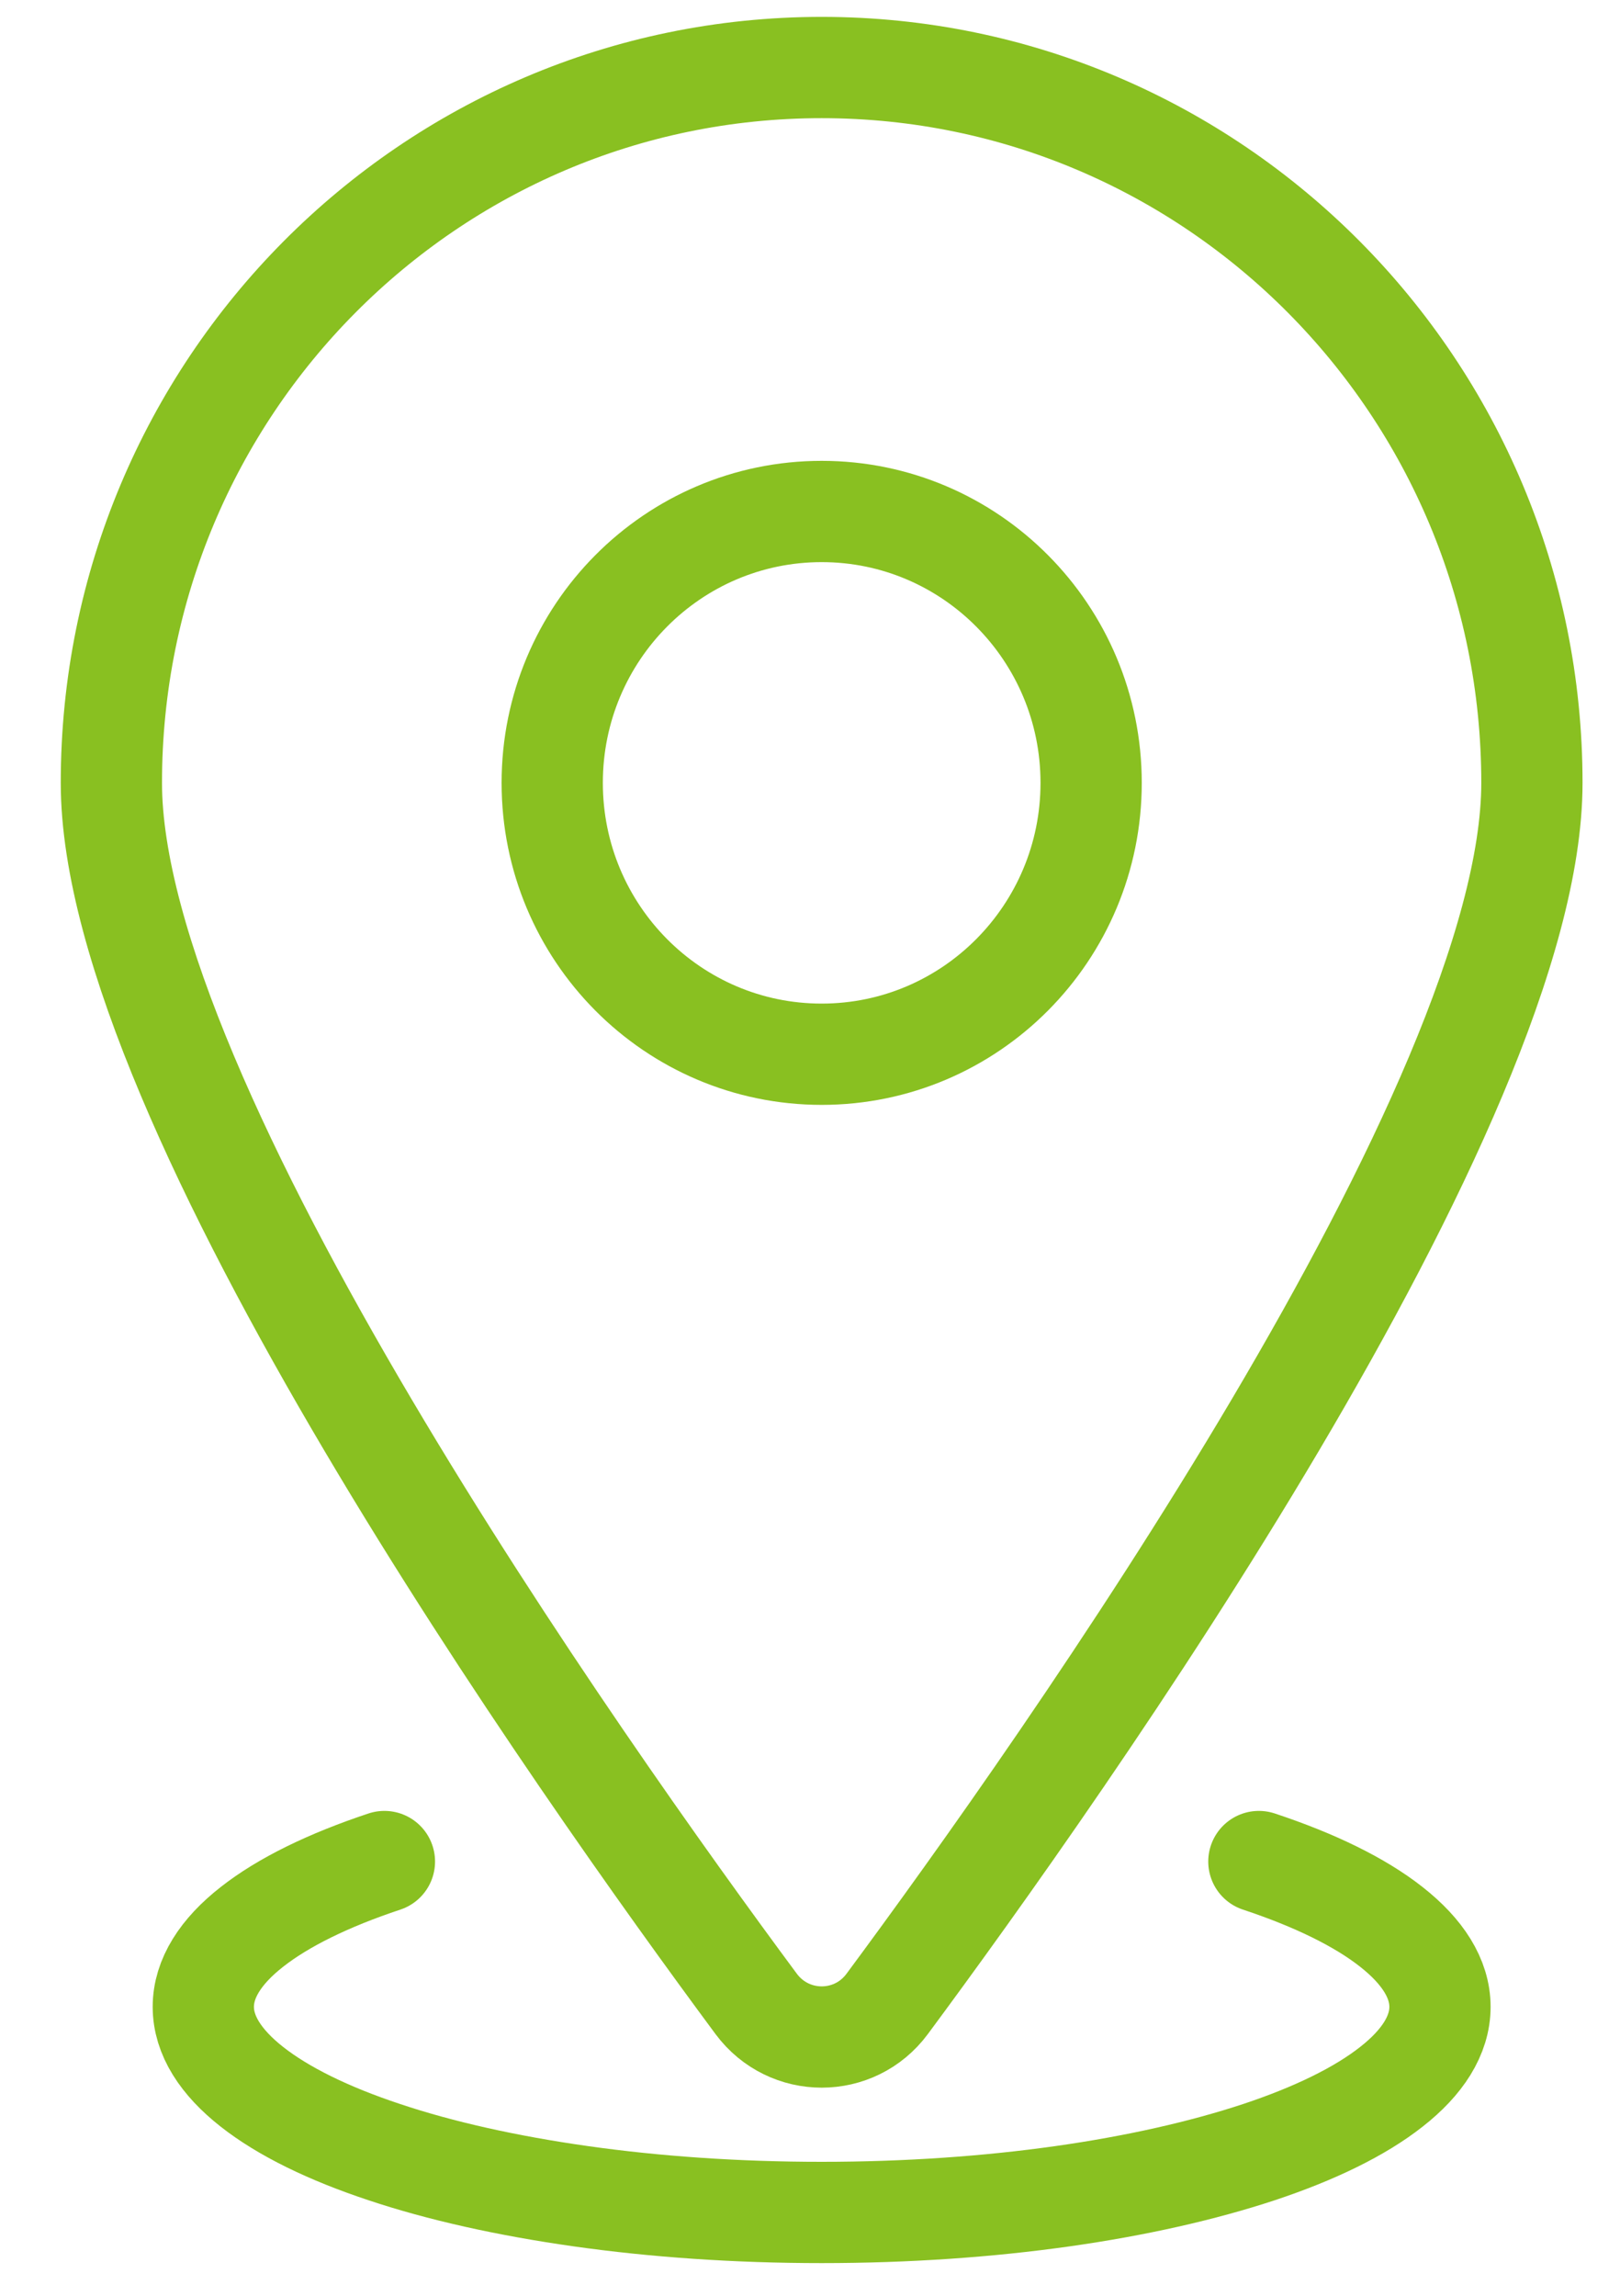 <svg xmlns="http://www.w3.org/2000/svg" width="24" height="34" viewBox="0 0 24 34" fill="none"><path d="M22.695 11.594C22.695 16.35 15.745 26.166 13.143 29.678C12.659 30.331 11.689 30.331 11.203 29.678C8.6 26.166 1.65 16.348 1.65 11.594C1.65 5.744 6.362 1 12.173 1C17.983 1 22.695 5.742 22.695 11.594Z" stroke="#89C021" stroke-width="1.5" stroke-miterlimit="10" stroke-linecap="round" stroke-linejoin="round"></path><path d="M12.173 15.613C14.377 15.613 16.165 13.814 16.165 11.594C16.165 9.374 14.377 7.575 12.173 7.575C9.968 7.575 8.181 9.374 8.181 11.594C8.181 13.814 9.968 15.613 12.173 15.613Z" stroke="#89C021" stroke-width="1.5" stroke-miterlimit="10" stroke-linecap="round" stroke-linejoin="round"></path><path d="M18.65 27.569C19.48 27.844 20.15 28.172 20.613 28.537C21.076 28.901 21.333 29.301 21.333 29.721C21.333 30.141 21.076 30.543 20.613 30.905C20.15 31.27 19.478 31.598 18.65 31.873C17.82 32.147 16.834 32.371 15.738 32.526C14.642 32.681 13.436 32.766 12.173 32.766C10.907 32.766 9.703 32.681 8.607 32.526C7.511 32.371 6.523 32.15 5.695 31.873C4.865 31.598 4.196 31.27 3.732 30.905C3.269 30.541 3.012 30.141 3.012 29.721C3.012 29.301 3.269 28.899 3.732 28.537C4.196 28.172 4.867 27.844 5.695 27.569" stroke="#89C021" stroke-width="1.5" stroke-miterlimit="10" stroke-linecap="round" stroke-linejoin="round"></path></svg>
